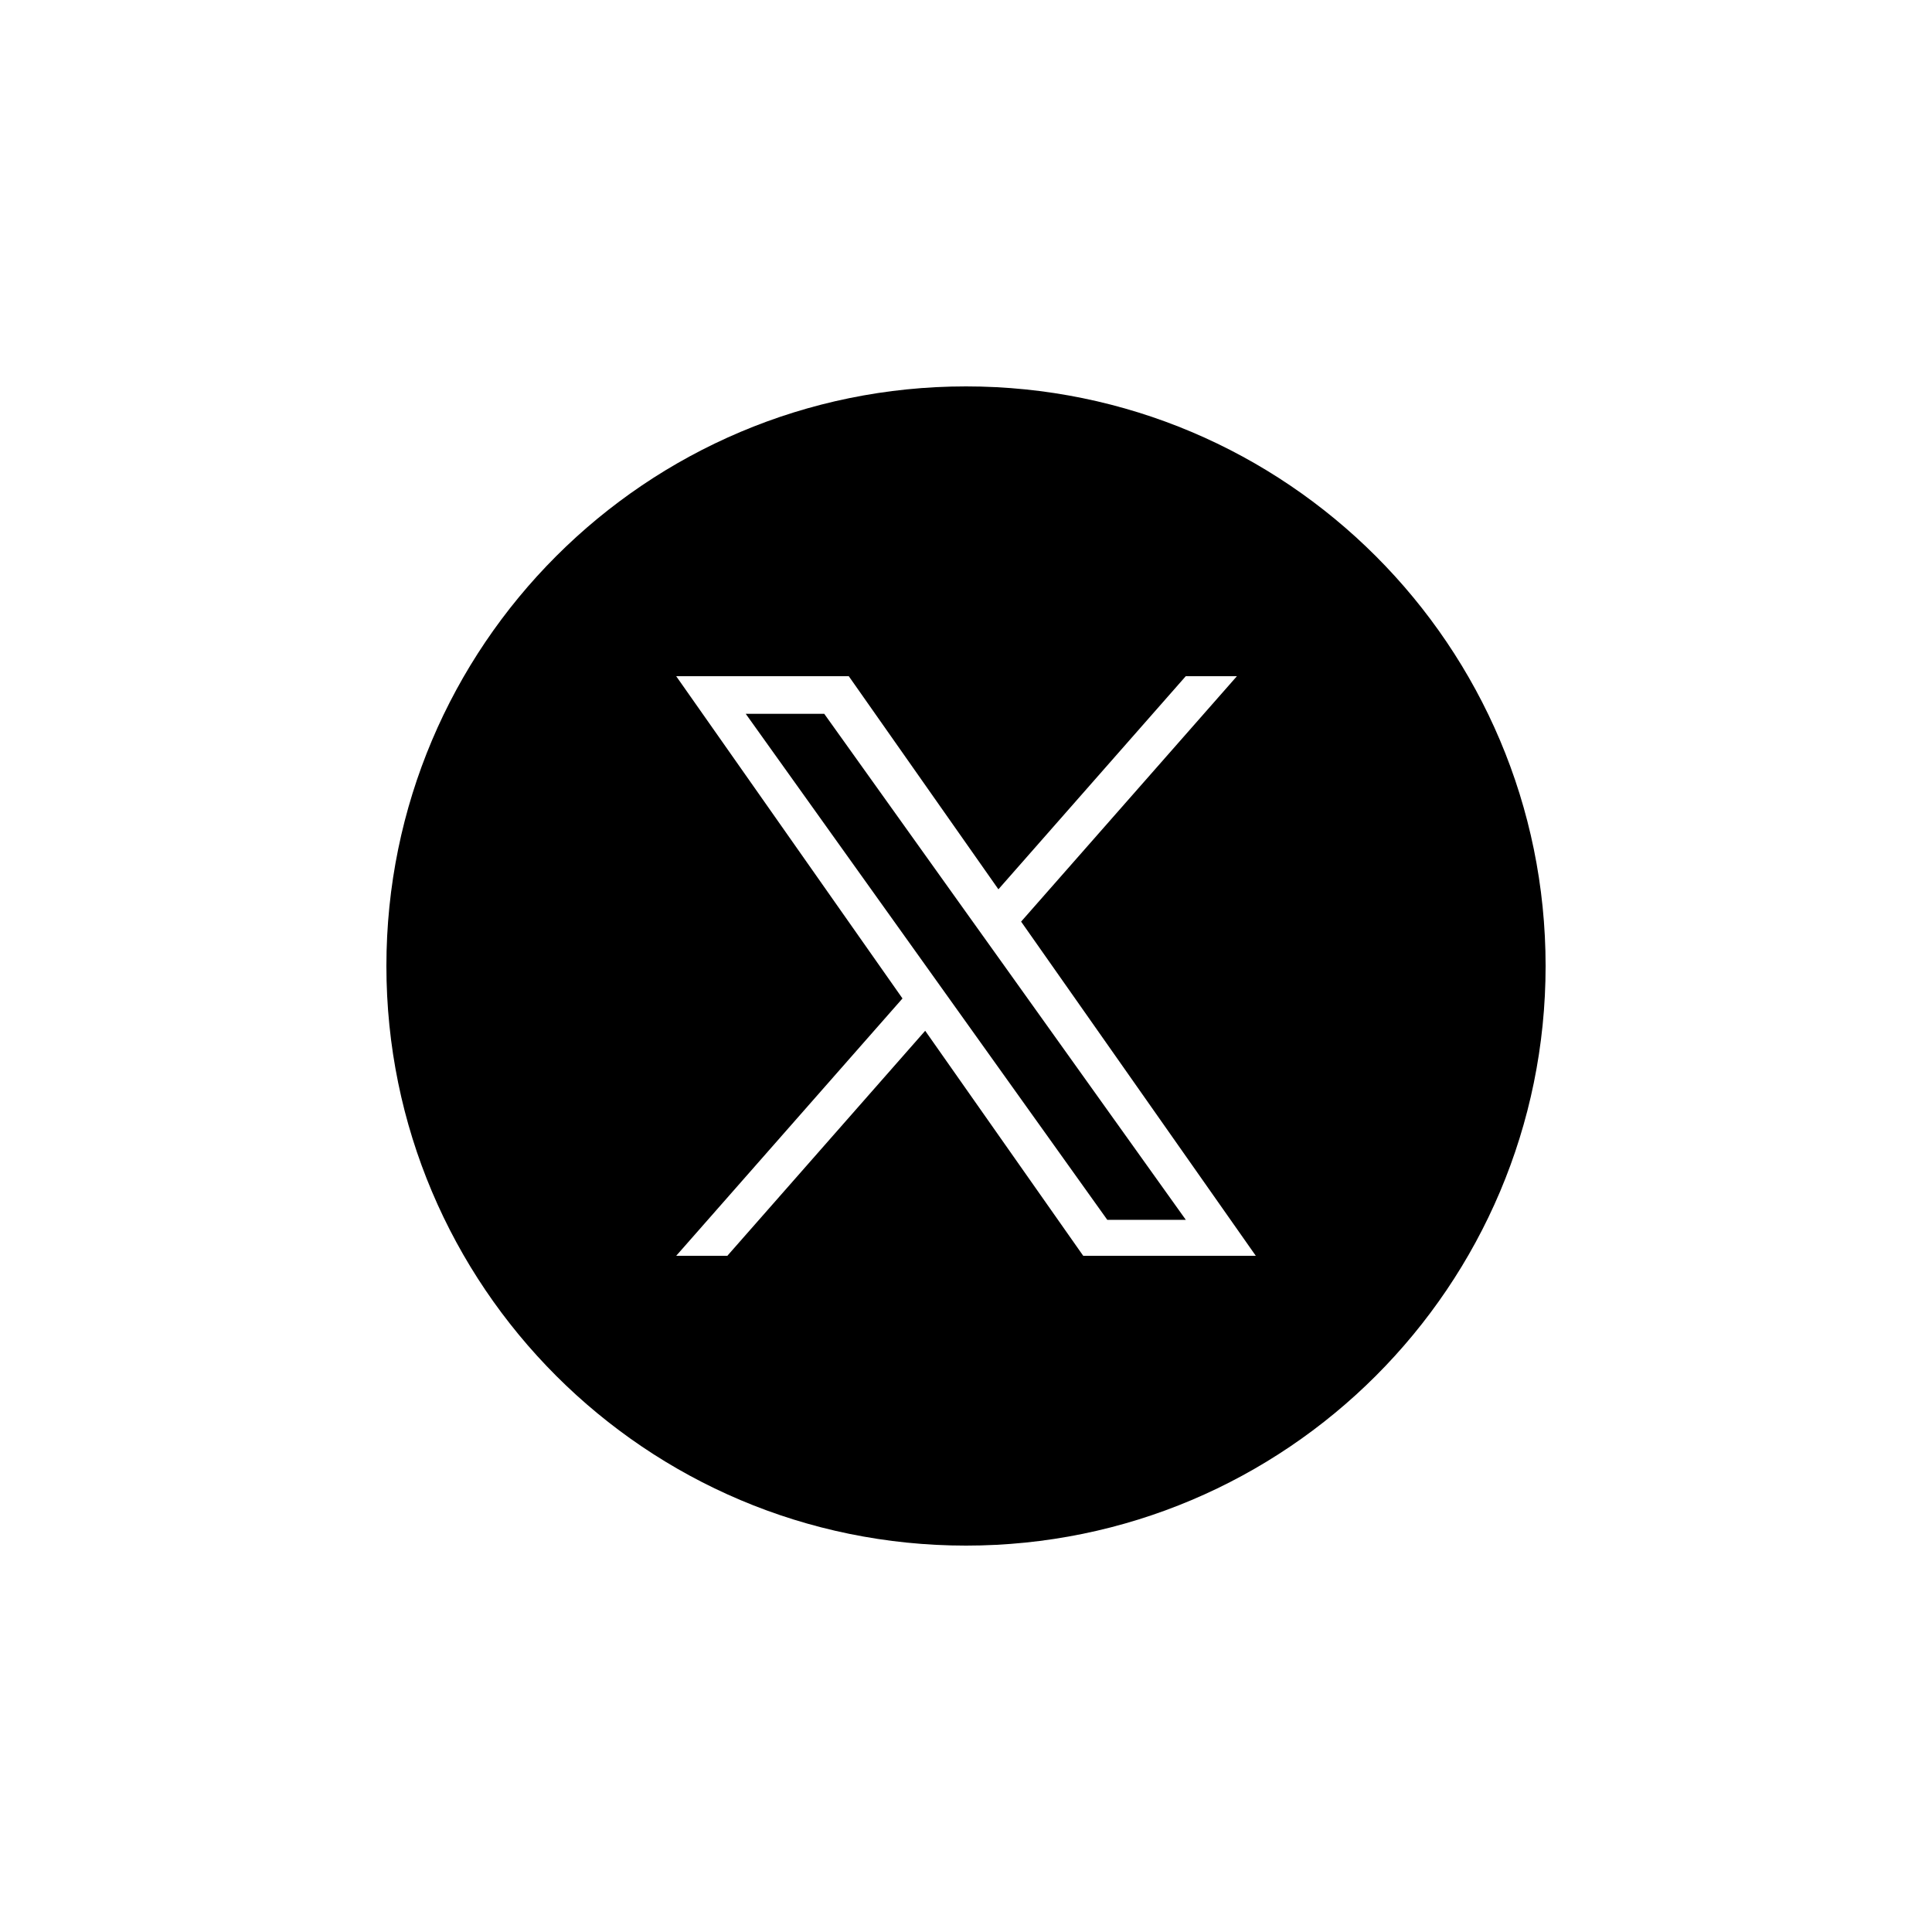 <svg xmlns="http://www.w3.org/2000/svg" width="40" height="40"><path d="M20 8c6.627 0 12 5.373 12 12s-5.373 12-12 12S8 26.627 8 20 13.373 8 20 8zm-2.427 6H14l4.685 6.672L14 26h1.059l4.096-4.659L22.427 26H26l-4.859-6.919L25.609 14H24.55l-3.879 4.412L17.573 14zm-.507.78l3.048 4.266.475.664 3.962 5.545h-1.626l-3.233-4.525-.475-.665-3.777-5.286h1.626z" fill="#000" fill-rule="evenodd"/></svg>